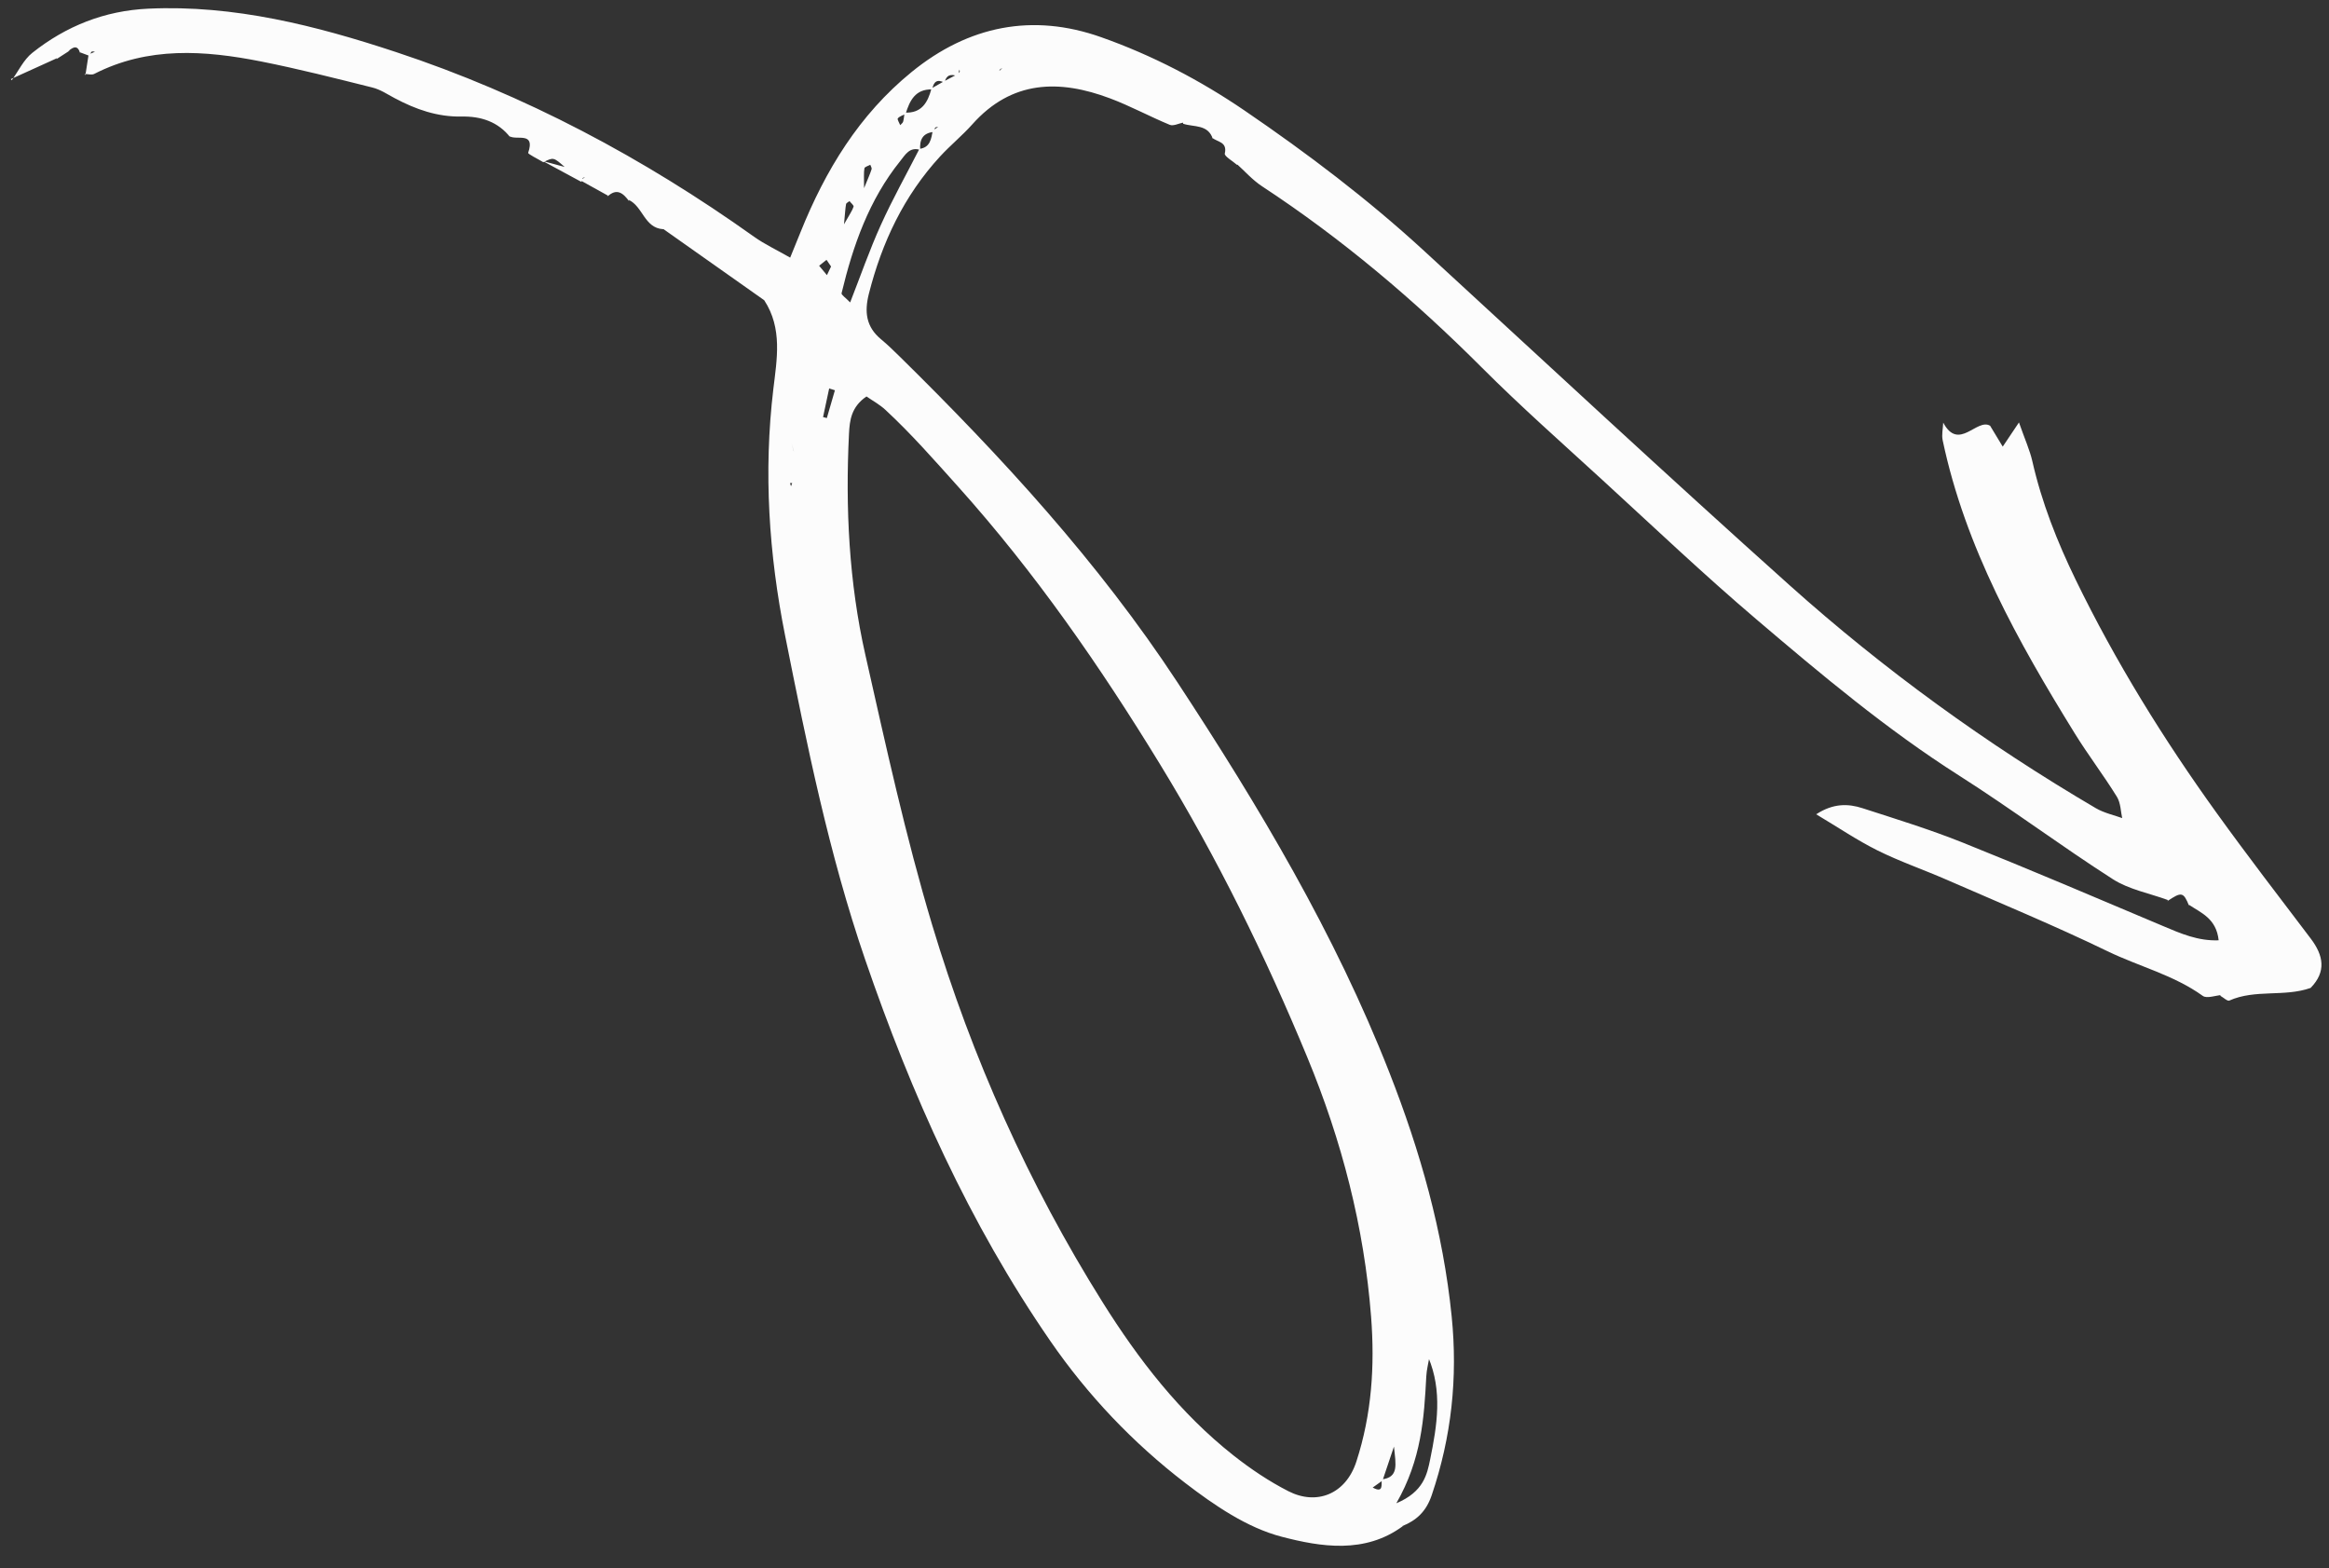 <svg width="101" height="68" viewBox="0 0 101 68" fill="none" xmlns="http://www.w3.org/2000/svg">
<rect x="0" y="0" width="101" height="68" fill="#333333" stroke="none"/>
<path d="M52.563 5.967C52.776 6.164 53.234 6.135 53.115 6.658C53.088 6.775 53.456 6.982 53.642 7.147C53.771 7.121 53.902 7.093 54.031 7.066C53.889 7.072 53.747 7.077 53.605 7.083C53.976 7.417 54.313 7.804 54.726 8.075C58.192 10.35 61.333 13.008 64.262 15.939C65.953 17.631 67.749 19.217 69.513 20.834C71.715 22.852 73.883 24.912 76.156 26.846C78.978 29.249 81.818 31.633 84.961 33.632C87.222 35.07 89.373 36.681 91.629 38.126C92.332 38.575 93.22 38.736 94.022 39.031L93.983 39.081C94.606 38.659 94.69 38.676 94.934 39.283L94.924 39.233C95.454 39.588 96.113 39.824 96.215 40.775C95.315 40.809 94.564 40.478 93.797 40.153C90.909 38.933 88.023 37.702 85.113 36.536C83.694 35.968 82.227 35.517 80.771 35.046C80.145 34.843 79.499 34.829 78.761 35.31C79.698 35.868 80.531 36.434 81.426 36.88C82.389 37.358 83.413 37.71 84.4 38.14C86.738 39.161 89.099 40.136 91.394 41.248C92.763 41.911 94.267 42.278 95.527 43.185C95.705 43.312 96.081 43.164 96.365 43.144L96.238 43.045L96.299 43.188C96.427 43.26 96.596 43.424 96.676 43.388C97.803 42.885 99.059 43.244 100.202 42.84C100.894 42.133 100.761 41.43 100.209 40.701C98.841 38.896 97.457 37.099 96.133 35.261C93.823 32.053 91.747 28.701 90.015 25.14C89.213 23.49 88.544 21.799 88.136 20.004C88.025 19.518 87.813 19.055 87.555 18.318C87.254 18.767 87.086 19.017 86.851 19.367C86.661 19.053 86.497 18.782 86.304 18.462C85.727 18.117 84.945 19.591 84.27 18.326C84.26 18.582 84.195 18.85 84.247 19.094C85.23 23.75 87.515 27.822 89.979 31.81C90.555 32.742 91.225 33.616 91.801 34.549C91.971 34.824 91.967 35.204 92.042 35.536C92.079 35.58 92.115 35.622 92.152 35.666C92.133 35.609 92.115 35.553 92.097 35.497C91.691 35.349 91.252 35.258 90.885 35.043C86.144 32.26 81.703 29.044 77.612 25.382C72.273 20.602 67.027 15.721 61.751 10.872C59.322 8.64 56.704 6.658 53.982 4.8C52.036 3.471 49.95 2.389 47.751 1.612C44.784 0.561 42.003 1.111 39.535 3.121C37.258 4.974 35.795 7.383 34.717 10.064C34.585 10.393 34.45 10.72 34.267 11.171C33.677 10.833 33.158 10.592 32.701 10.266C27.91 6.851 22.755 4.103 17.177 2.259C13.716 1.115 10.155 0.203 6.431 0.376C4.537 0.463 2.866 1.128 1.4 2.292C1.025 2.59 0.802 3.079 0.51 3.48L0.47 3.431C1.14 3.128 1.811 2.823 2.48 2.519L2.444 2.568C2.645 2.439 2.845 2.309 3.044 2.18L2.957 2.223C3.183 2.021 3.384 1.939 3.481 2.336L3.453 2.263C3.596 2.317 3.74 2.371 3.884 2.424C3.911 2.362 3.928 2.288 3.973 2.242C3.996 2.217 4.07 2.242 4.12 2.244C4.028 2.283 3.935 2.322 3.843 2.36C3.797 2.66 3.75 2.96 3.704 3.259L3.666 3.206C3.808 3.209 3.976 3.262 4.086 3.205C6.423 2.009 8.869 2.181 11.32 2.665C12.941 2.986 14.547 3.395 16.151 3.796C16.491 3.88 16.804 4.09 17.119 4.258C18.027 4.742 18.966 5.074 20.019 5.054C20.847 5.037 21.6 5.271 22.137 5.966L22.098 5.907C22.398 6.097 23.224 5.692 22.905 6.625C22.886 6.68 23.332 6.894 23.561 7.034C24.003 6.815 24.003 6.815 24.487 7.239C24.056 7.124 23.797 7.053 23.537 6.982C24.095 7.284 24.654 7.586 25.214 7.888C25.23 7.834 25.238 7.774 25.267 7.728C25.284 7.701 25.336 7.696 25.372 7.68C25.303 7.727 25.236 7.773 25.168 7.82C25.569 8.042 25.969 8.264 26.369 8.486L26.33 8.536C26.743 8.134 27.027 8.374 27.286 8.73L27.262 8.666C27.88 8.949 27.941 9.883 28.752 9.938L28.827 9.896L28.715 9.895C30.194 10.939 31.672 11.983 33.14 13.018C33.945 14.242 33.688 15.597 33.537 16.867C33.107 20.47 33.343 24.03 34.047 27.56C34.991 32.294 35.948 37.035 37.519 41.611C39.521 47.445 42.03 53.05 45.55 58.152C47.173 60.505 49.139 62.574 51.398 64.306C52.661 65.275 54.082 66.248 55.584 66.638C57.274 67.078 59.188 67.395 60.841 66.174L60.799 66.181C61.433 65.93 61.849 65.539 62.087 64.839C62.948 62.307 63.222 59.737 62.953 57.076C62.582 53.41 61.59 49.916 60.251 46.505C57.891 40.486 54.6 34.975 51.065 29.593C47.635 24.372 43.44 19.812 39.006 15.451C38.746 15.195 38.483 14.94 38.203 14.708C37.558 14.171 37.48 13.528 37.68 12.738C38.247 10.505 39.202 8.486 40.77 6.782C41.215 6.299 41.73 5.88 42.167 5.39C43.876 3.472 45.939 3.437 48.143 4.267C49.024 4.598 49.858 5.053 50.729 5.413C50.884 5.477 51.116 5.353 51.312 5.315L51.291 5.215L51.308 5.366C51.773 5.521 52.392 5.377 52.599 6.032L52.563 5.967ZM41.528 3.306C41.554 3.209 41.58 3.112 41.607 3.016C41.611 3.05 41.631 3.096 41.615 3.116C41.578 3.164 41.527 3.2 41.48 3.241C41.295 3.338 41.11 3.435 40.926 3.532C40.749 3.632 40.572 3.733 40.396 3.833C40.237 4.439 39.969 4.924 39.227 4.881C39.209 5.012 39.201 5.146 39.166 5.274C39.151 5.332 39.083 5.377 39.039 5.427C39 5.326 38.9 5.174 38.935 5.133C39.013 5.039 39.156 5.001 39.272 4.94C39.45 4.362 39.694 3.856 40.424 3.878C40.482 3.557 40.632 3.407 40.96 3.587C41.029 3.249 41.237 3.193 41.528 3.306ZM34.415 19.539C34.386 19.44 34.358 19.341 34.329 19.241C34.366 19.362 34.402 19.482 34.438 19.604C34.449 19.629 34.46 19.655 34.471 19.68C34.453 19.633 34.434 19.586 34.415 19.539ZM43.311 3.22C43.324 3.156 43.326 3.085 43.354 3.028C43.372 2.992 43.429 2.975 43.468 2.948C43.4 3.015 43.333 3.083 43.264 3.149C43.139 3.15 43.013 3.151 42.888 3.152C43.029 3.175 43.17 3.198 43.311 3.22ZM40.496 5.721C40.515 5.659 40.52 5.588 40.555 5.538C40.575 5.509 40.642 5.513 40.687 5.501C40.609 5.554 40.531 5.606 40.453 5.659C40.381 6.014 40.347 6.396 39.871 6.456C39.31 7.555 38.706 8.634 38.198 9.757C37.71 10.835 37.321 11.957 36.868 13.114C36.669 12.906 36.478 12.785 36.496 12.713C36.992 10.648 37.686 8.664 39.041 6.981C39.251 6.721 39.449 6.35 39.907 6.502C39.87 6.066 40.012 5.764 40.496 5.721ZM59.918 64.152C59.901 64.393 59.998 64.761 59.529 64.504C59.671 64.403 59.813 64.301 59.955 64.201C60.091 63.796 60.228 63.39 60.45 62.73C60.537 63.533 60.661 64.061 59.918 64.152ZM61.939 58.856C62.558 60.316 62.324 61.805 62.023 63.272C61.887 63.939 61.737 64.688 60.554 65.186C61.648 63.278 61.758 61.482 61.853 59.681C61.868 59.392 61.945 59.106 61.993 58.818L61.953 58.745L61.939 58.856ZM37.576 17.192C37.835 17.372 38.149 17.541 38.401 17.776C39.524 18.816 40.528 19.964 41.552 21.104C44.885 24.82 47.699 28.879 50.301 33.133C52.793 37.207 54.876 41.457 56.694 45.851C58.185 49.453 59.157 53.196 59.459 57.095C59.623 59.226 59.49 61.318 58.82 63.38C58.36 64.794 57.098 65.289 55.873 64.663C55.034 64.235 54.234 63.697 53.492 63.112C51.165 61.276 49.371 58.95 47.813 56.465C44.609 51.354 42.155 45.872 40.424 40.105C39.27 36.259 38.413 32.319 37.527 28.396C36.816 25.245 36.658 22.029 36.818 18.801C36.848 18.228 36.915 17.643 37.576 17.192ZM35.958 16.844C36.041 16.871 36.124 16.897 36.207 16.923C36.09 17.325 35.974 17.727 35.857 18.128C35.803 18.113 35.748 18.1 35.693 18.085C35.782 17.672 35.87 17.258 35.958 16.844ZM36.04 11.556C35.981 11.681 35.92 11.806 35.861 11.931C35.748 11.795 35.636 11.66 35.523 11.524C35.63 11.438 35.736 11.353 35.843 11.267C35.908 11.363 35.975 11.459 36.04 11.556ZM36.601 9.727C36.65 9.226 36.657 9.035 36.691 8.85C36.701 8.8 36.789 8.763 36.84 8.721C36.903 8.803 37.034 8.906 37.016 8.962C36.96 9.135 36.847 9.29 36.601 9.727ZM37.471 8.16C37.472 7.71 37.453 7.5 37.487 7.298C37.498 7.234 37.652 7.196 37.741 7.145C37.762 7.21 37.815 7.285 37.798 7.337C37.733 7.539 37.644 7.735 37.471 8.16ZM34.303 21.087L34.26 20.949L34.353 20.944L34.303 21.087Z" fill="#FCFCFC"/>
</svg>
